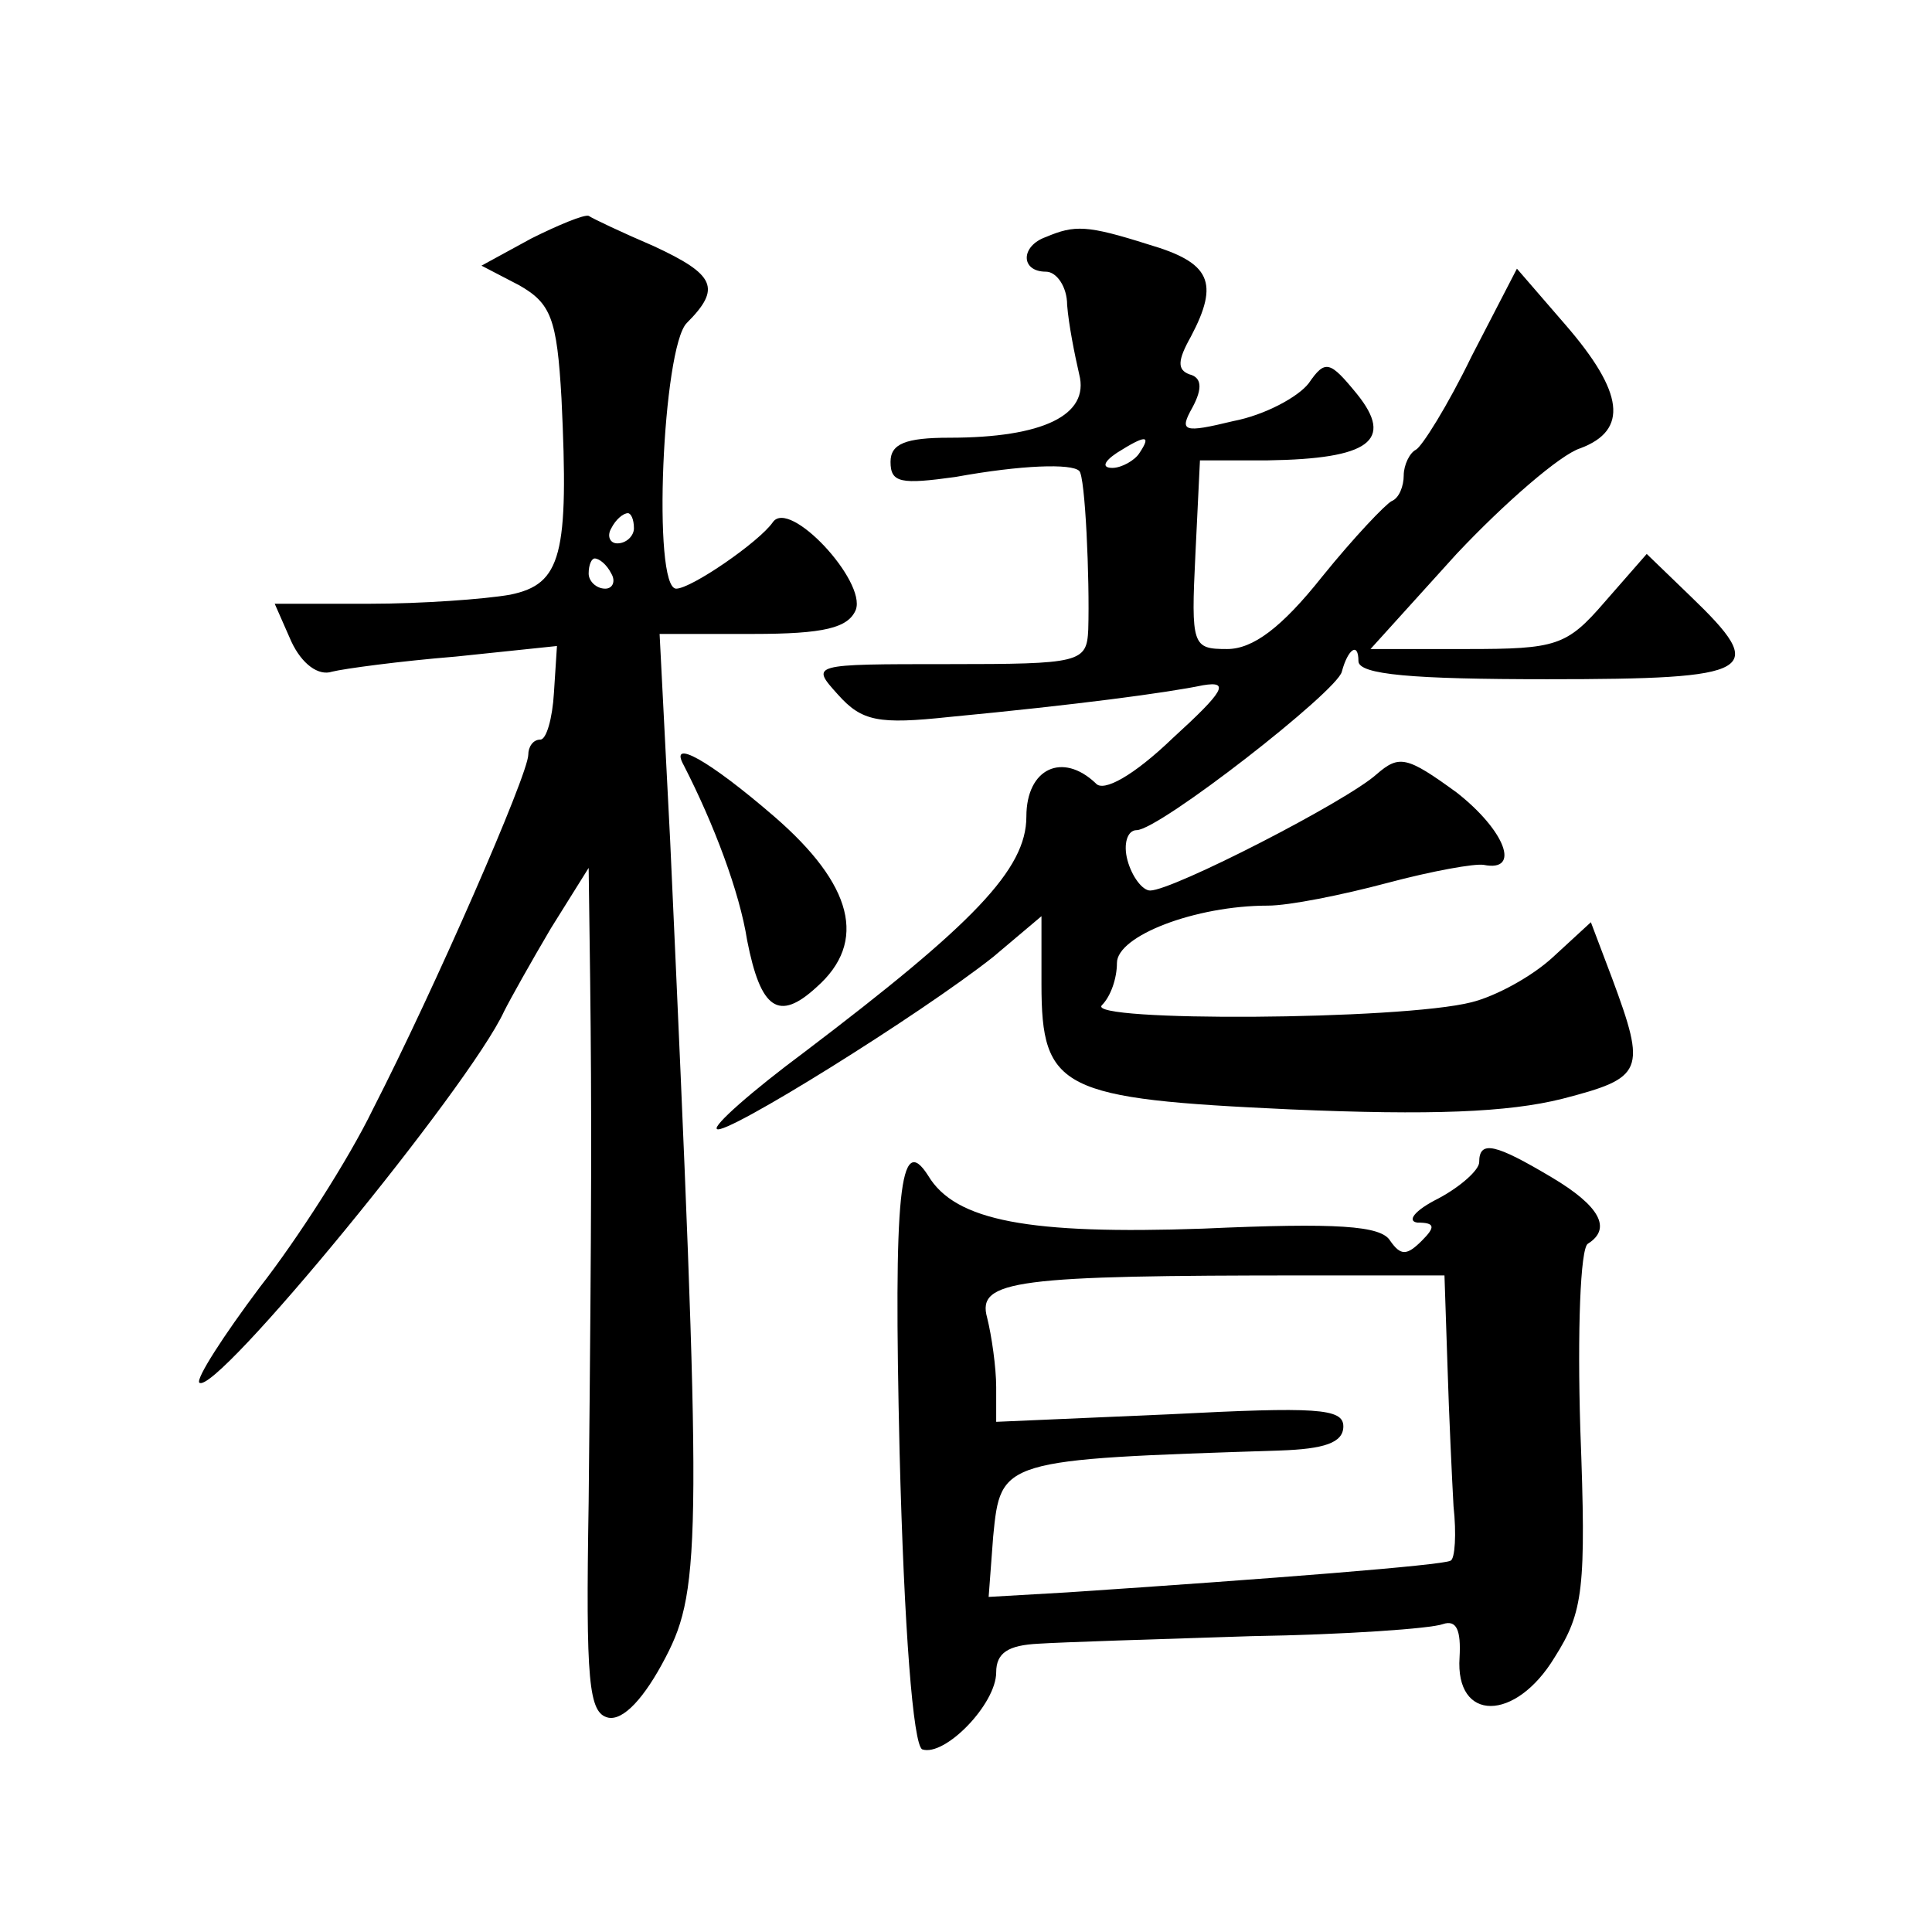 <?xml version="1.0" standalone="no"?>
<!DOCTYPE svg PUBLIC "-//W3C//DTD SVG 20010904//EN"
 "http://www.w3.org/TR/2001/REC-SVG-20010904/DTD/svg10.dtd">
<svg version="1.0" xmlns="http://www.w3.org/2000/svg"
 width="128pt" height="128pt" viewBox="0 0 128 128"
 preserveAspectRatio="xMidYMid meet">
<g transform="translate(0,128) scale(0.1,-0.1)"
fill="#0" stroke="none">
<path d="M352 1122 l-33 -18 25 -13 c21 -12 25 -22 28 -75 5 -104 0 -123 -34 -130
-17 -3 -59 -6 -93 -6 l-63 0 11 -25 c7 -15 18 -23 27 -20 8 2 45 7 82 10 l67 7
-2 -31 c-1 -17 -5 -31 -9 -31 -5 0 -8 -5 -8 -10 0 -13 -62 -155 -103 -235 -16 -33
-50 -86 -75 -118 -24 -32 -42 -60 -40 -63 10 -10 179 196 202 246 4 8 18 33 31
55 l25 40 1 -75 c1 -85 1 -147 -1 -345 -2 -120 0 -140 13 -143 10 -2 24 13 38 40
24 46 24 80 3 541 l-7 137 62 0 c47 0 63 4 68 16 7 19 -44 74 -55 58 -9 -13 -54
-44 -64 -44 -16 0 -9 160 7 176 23 23 19 32 -22 51 -21 9 -40 18 -43 20 -3 1 -20
-6 -38 -15z m68 -192 c0 -5 -5 -10 -11 -10 -5 0 -7 5 -4 10 3 6 8 10 11 10 2 0
4 -4 4 -10z m-15 -30 c3 -5 1 -10 -4 -10 -6 0 -11 5 -11 10 0 6 2 10 4 10 3 0 8
-4 11 -10z M693 1123 c-17 -6 -17 -23 0 -23 7 0 14 -10 14 -22 1 -13 5 -33 8 -46
7 -27 -24 -42 -86 -42 -29 0 -39 -4 -39 -16 0 -14 7 -15 43 -10 44 8 77 9 82 4
4 -3 7 -72 6 -105 -1 -22 -5 -23 -93 -23 -91 0 -91 0 -73 -20 16 -18 27 -20 74
-15 84 8 144 16 168 21 18 3 14 -4 -20 -35 -26 -25 -46 -36 -51 -30 -22 21 -46
10 -46 -22 0 -35 -35 -71 -147 -156 -35 -26 -61 -49 -58 -51 5 -5 135 76 183 114
l32 27 0 -45 c0 -70 13 -76 165 -83 93 -4 144 -2 180 7 54 14 56 18 33 80 l-14
37 -25 -23 c-14 -13 -38 -26 -54 -30 -47 -12 -256 -13 -245 -2 6 6 10 18 10 28
0 18 52 38 100 38 14 0 49 7 79 15 30 8 58 13 64 12 25 -5 14 23 -18 48 -33 24
-38 25 -53 12 -20 -18 -135 -77 -150 -77 -5 0 -12 9 -15 20 -3 11 0 20 6 20 15
0 133 92 136 105 4 15 11 20 11 7 0 -9 36 -12 125 -12 139 0 147 5 95 55 l-29 28
-28 -32 c-25 -29 -32 -31 -91 -31 l-64 0 57 63 c32 34 69 66 82 70 32 12 29 37
-10 82 l-32 37 -30 -58 c-16 -33 -33 -60 -37 -62 -4 -2 -8 -10 -8 -17 0 -7 -3 -15
-8 -17 -4 -2 -25 -24 -46 -50 -27 -34 -46 -48 -63 -48 -23 0 -24 2 -21 63 l3 62
45 0 c67 1 84 13 59 44 -18 22 -21 23 -32 7 -7 -9 -29 -21 -50 -25 -33 -8 -36 -7
-27 9 7 13 6 20 -2 22 -8 3 -8 9 1 25 19 36 13 49 -28 61 -41 13 -49 13 -68 5z
m62 -143 c-3 -5 -12 -10 -18 -10 -7 0 -6 4 3 10 19 12 23 12 15 0z M453 773 c20
-39 37 -84 42 -116 9 -46 21 -54 46 -31 34 30 24 68 -28 113 -44 38 -70 52 -60
34z M980 510 c0 -5 -12 -16 -27 -24 -16 -8 -21 -15 -14 -16 12 0 12 -3 3 -12 -10
-10 -14 -10 -21 0 -6 10 -35 12 -124 8 -115 -4 -164 5 -182 35 -19 30 -23 -11 -19
-183 3 -118 9 -194 15 -197 15 -5 49 30 49 51 0 13 8 18 28 19 15 1 78 3 141 5
62 1 119 5 127 8 9 3 12 -4 11 -22 -3 -43 37 -43 63 0 19 30 21 45 17 151 -2 65
0 120 5 123 16 10 8 25 -24 44 -37 22 -48 25 -48 10z m-21 -135 c1 -33 3 -75 4
-93 2 -18 1 -35 -2 -36 -5 -3 -119 -12 -254 -21 l-52 -3 3 40 c5 51 5 51 190 57
29 1 42 5 42 16 0 12 -18 13 -115 8 l-115 -5 0 23 c0 13 -3 34 -6 46 -7 25 19 28
212 28 l91 0 2 -60z"/>
</g>
</svg>
